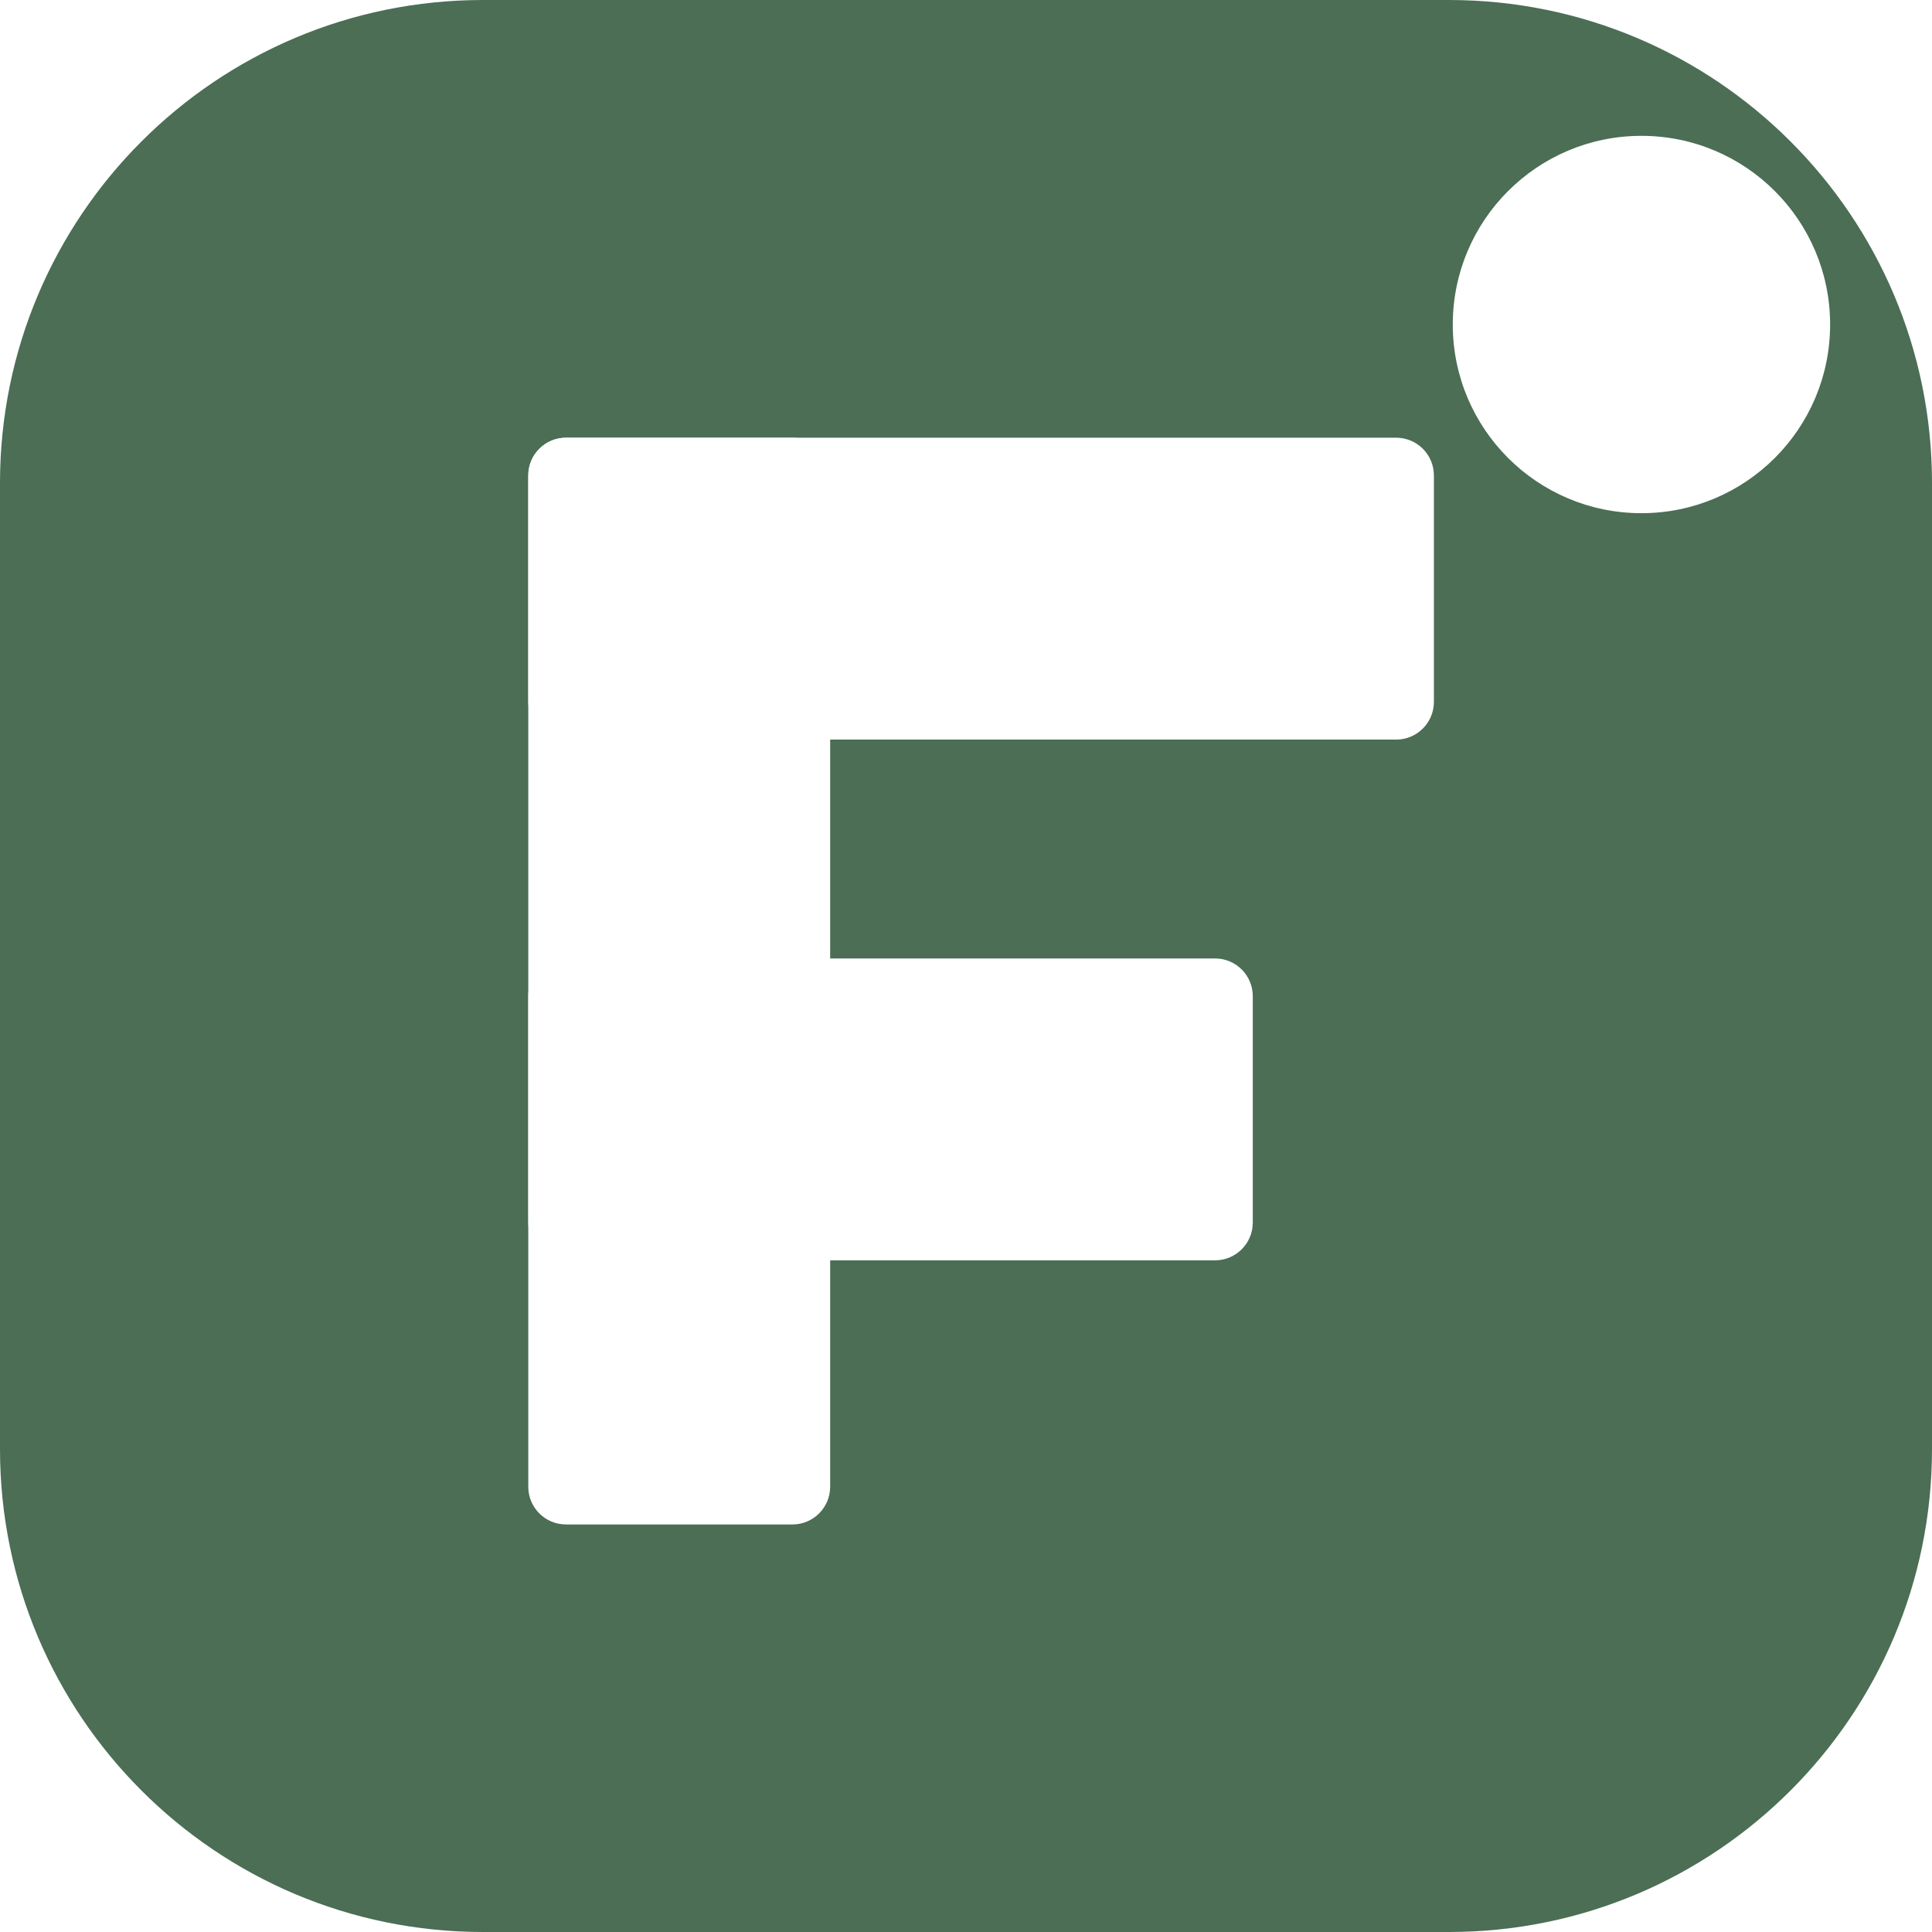 <svg width="512" height="512" viewBox="0 0 512 512" fill="none" xmlns="http://www.w3.org/2000/svg">
<g clip-path="url(#clip0_12_26)">
<path d="M384 0H128C57.307 0 0 57.307 0 128V384C0 454.692 57.307 512 128 512H384C454.692 512 512 454.692 512 384V128C512 57.307 454.692 0 384 0Z" fill="#4B6E54"/>
<g filter="url(#filter0_d_12_26)">
<path d="M206 112H146C140.477 112 136 116.477 136 122V390C136 395.523 140.477 400 146 400H206C211.523 400 216 395.523 216 390V122C216 116.477 211.523 112 206 112Z" fill="white"/>
<path d="M366 112H146C140.477 112 136 116.477 136 122V182C136 187.523 140.477 192 146 192H366C371.523 192 376 187.523 376 182V122C376 116.477 371.523 112 366 112Z" fill="white"/>
<path d="M318 250H146C140.477 250 136 254.477 136 260V320C136 325.523 140.477 330 146 330H318C323.523 330 328 325.523 328 320V260C328 254.477 323.523 250 318 250Z" fill="white"/>
</g>
<g filter="url(#filter1_d_12_26)">
<circle cx="431" cy="82" r="50" fill="white"/>
</g>
</g>
<defs>
<filter id="filter0_d_12_26" x="130" y="106" width="260" height="308" filterUnits="userSpaceOnUse" color-interpolation-filters="sRGB">
<feFlood flood-opacity="0" result="BackgroundImageFix"/>
<feColorMatrix in="SourceAlpha" type="matrix" values="0 0 0 0 0 0 0 0 0 0 0 0 0 0 0 0 0 0 127 0" result="hardAlpha"/>
<feOffset dx="4" dy="4"/>
<feGaussianBlur stdDeviation="5"/>
<feComposite in2="hardAlpha" operator="out"/>
<feColorMatrix type="matrix" values="0 0 0 0 0 0 0 0 0 0 0 0 0 0 0 0 0 0 0.25 0"/>
<feBlend mode="normal" in2="BackgroundImageFix" result="effect1_dropShadow_12_26"/>
<feBlend mode="normal" in="SourceGraphic" in2="effect1_dropShadow_12_26" result="shape"/>
</filter>
<filter id="filter1_d_12_26" x="375" y="26" width="120" height="120" filterUnits="userSpaceOnUse" color-interpolation-filters="sRGB">
<feFlood flood-opacity="0" result="BackgroundImageFix"/>
<feColorMatrix in="SourceAlpha" type="matrix" values="0 0 0 0 0 0 0 0 0 0 0 0 0 0 0 0 0 0 127 0" result="hardAlpha"/>
<feOffset dx="4" dy="4"/>
<feGaussianBlur stdDeviation="5"/>
<feComposite in2="hardAlpha" operator="out"/>
<feColorMatrix type="matrix" values="0 0 0 0 0 0 0 0 0 0 0 0 0 0 0 0 0 0 0.25 0"/>
<feBlend mode="normal" in2="BackgroundImageFix" result="effect1_dropShadow_12_26"/>
<feBlend mode="normal" in="SourceGraphic" in2="effect1_dropShadow_12_26" result="shape"/>
</filter>
<clipPath id="clip0_12_26">
<rect width="512" height="512" fill="white"/>
</clipPath>
</defs>
</svg>
